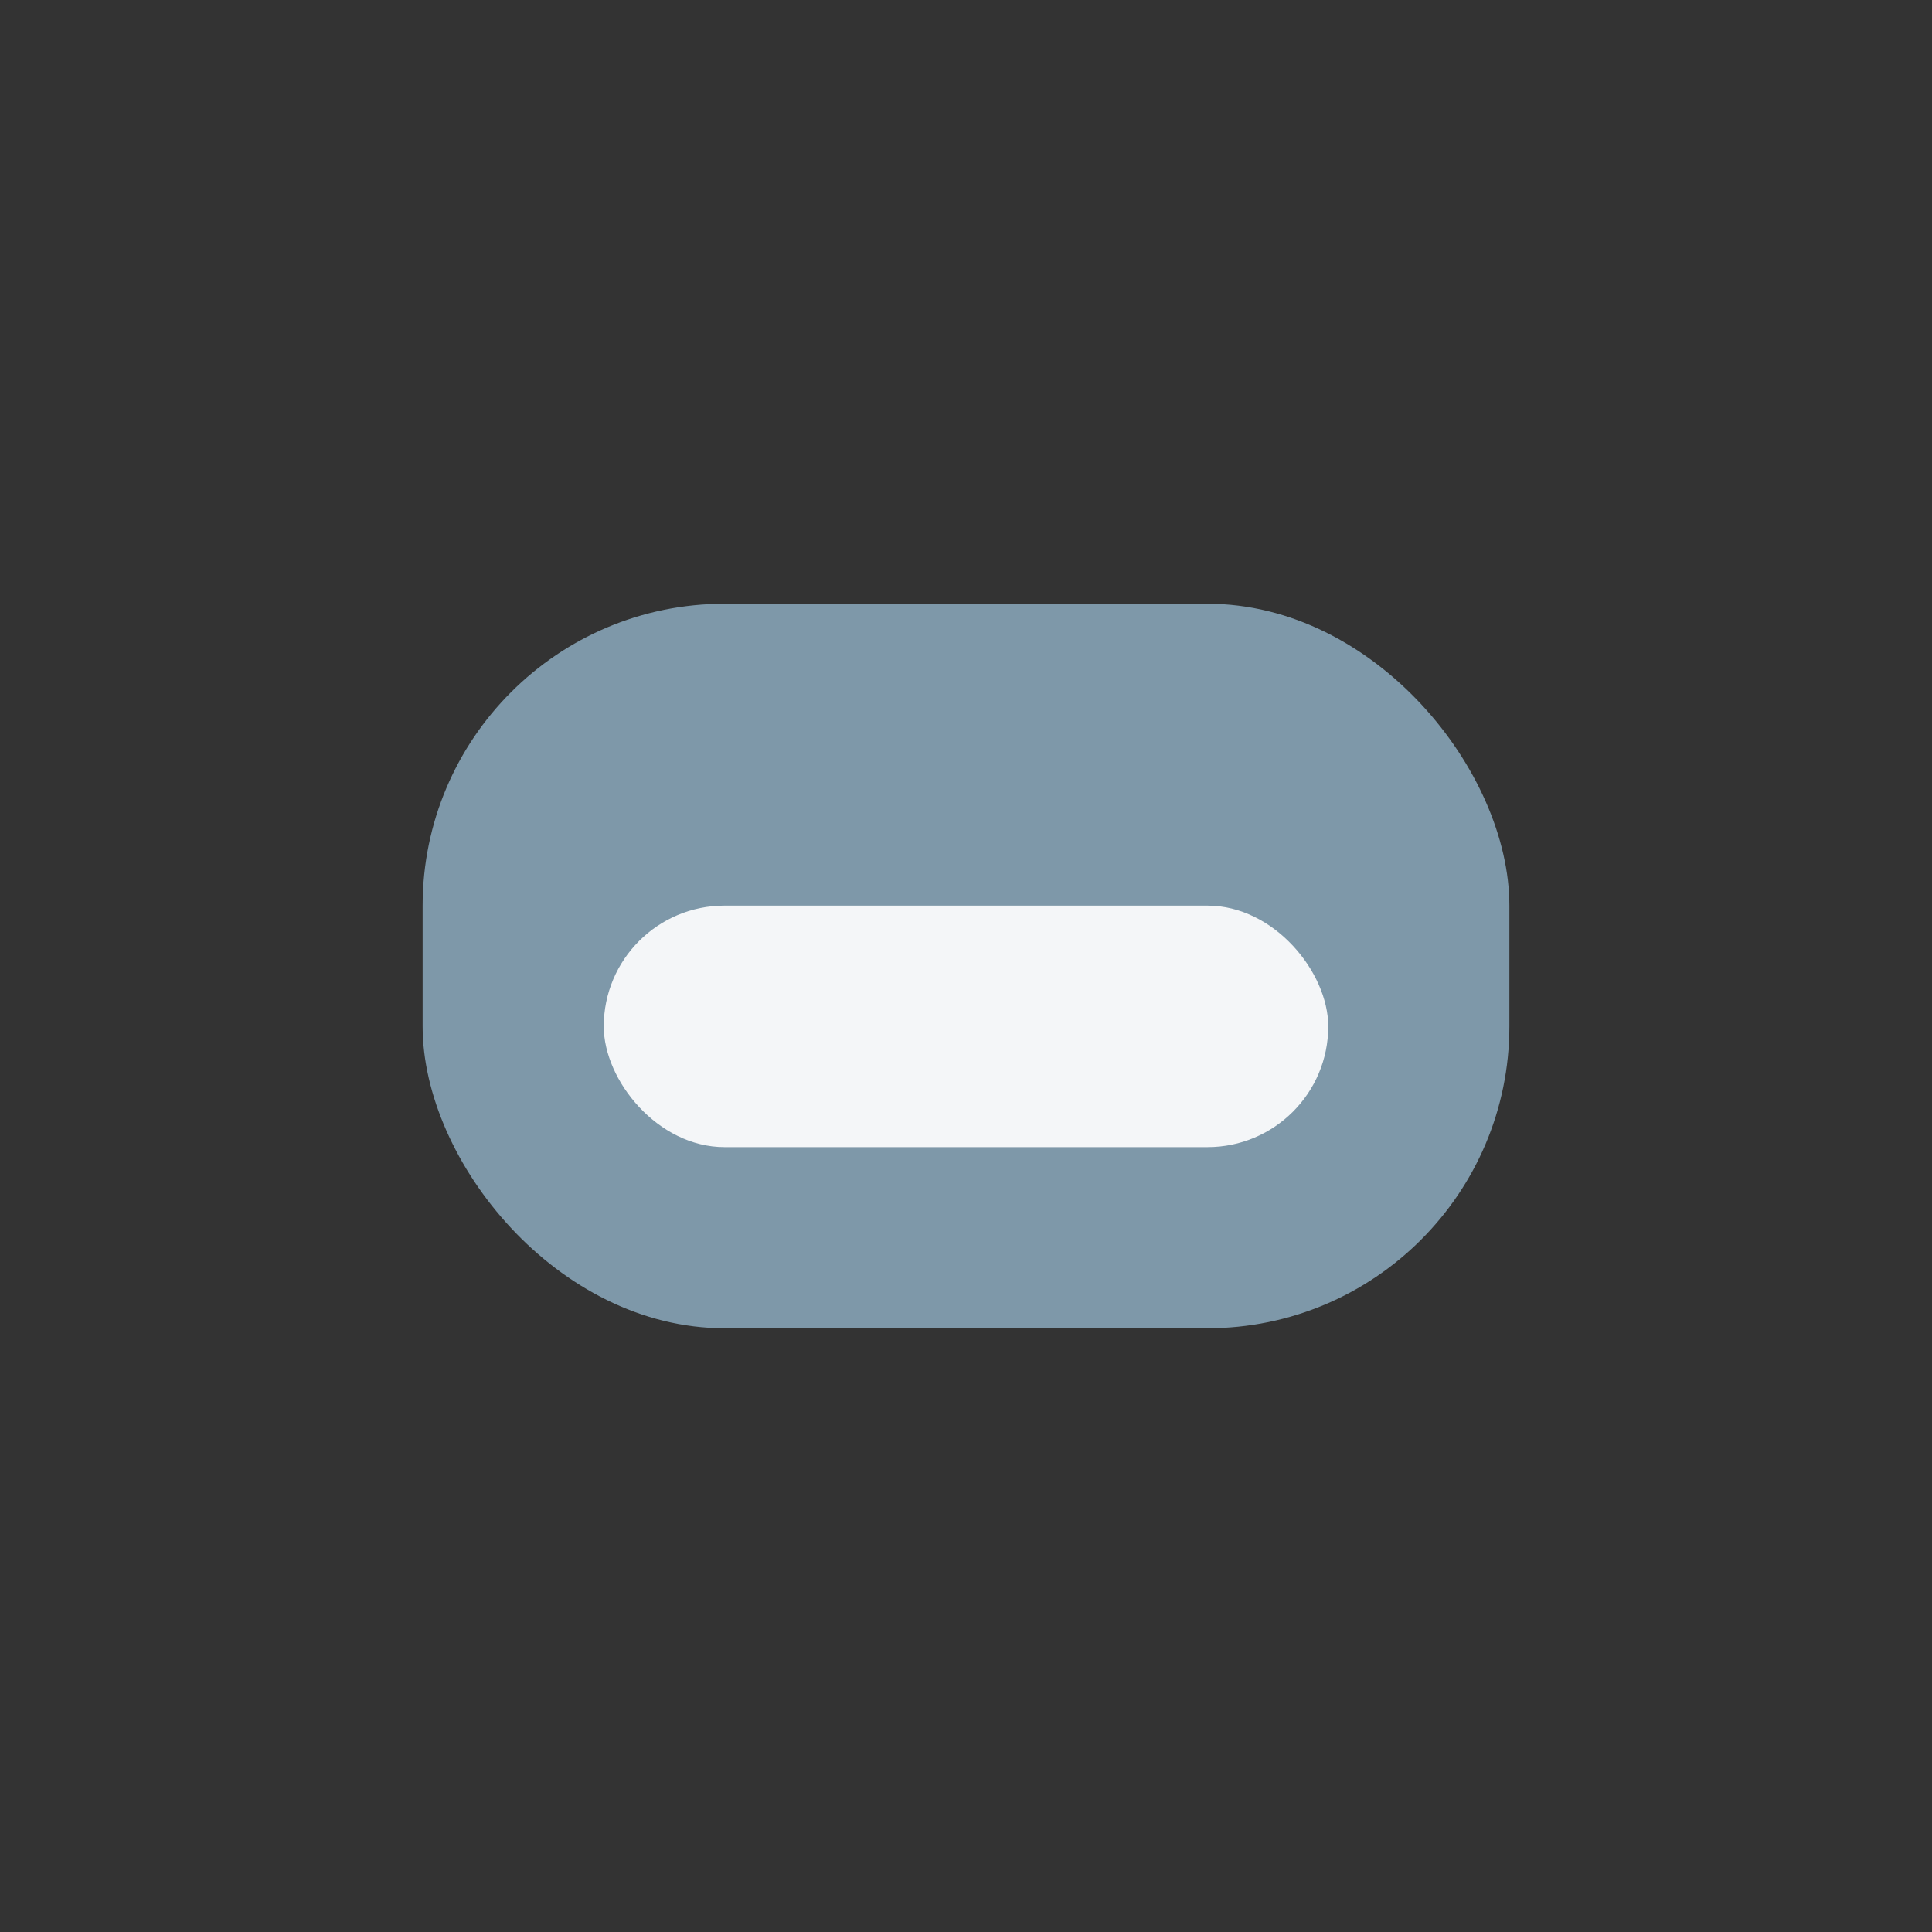 <?xml version="1.0" encoding="UTF-8"?>
<svg xmlns="http://www.w3.org/2000/svg" width="32" height="32" viewBox="0 0 32 32"><rect x="0" y="0" width="32" height="32" fill="#333333" stroke="none"/><rect x="7" y="10" width="18" height="12" rx="5" fill="#7E98A9"/><rect x="10" y="15" width="12" height="4" rx="2" fill="#F4F6F8"/></svg>